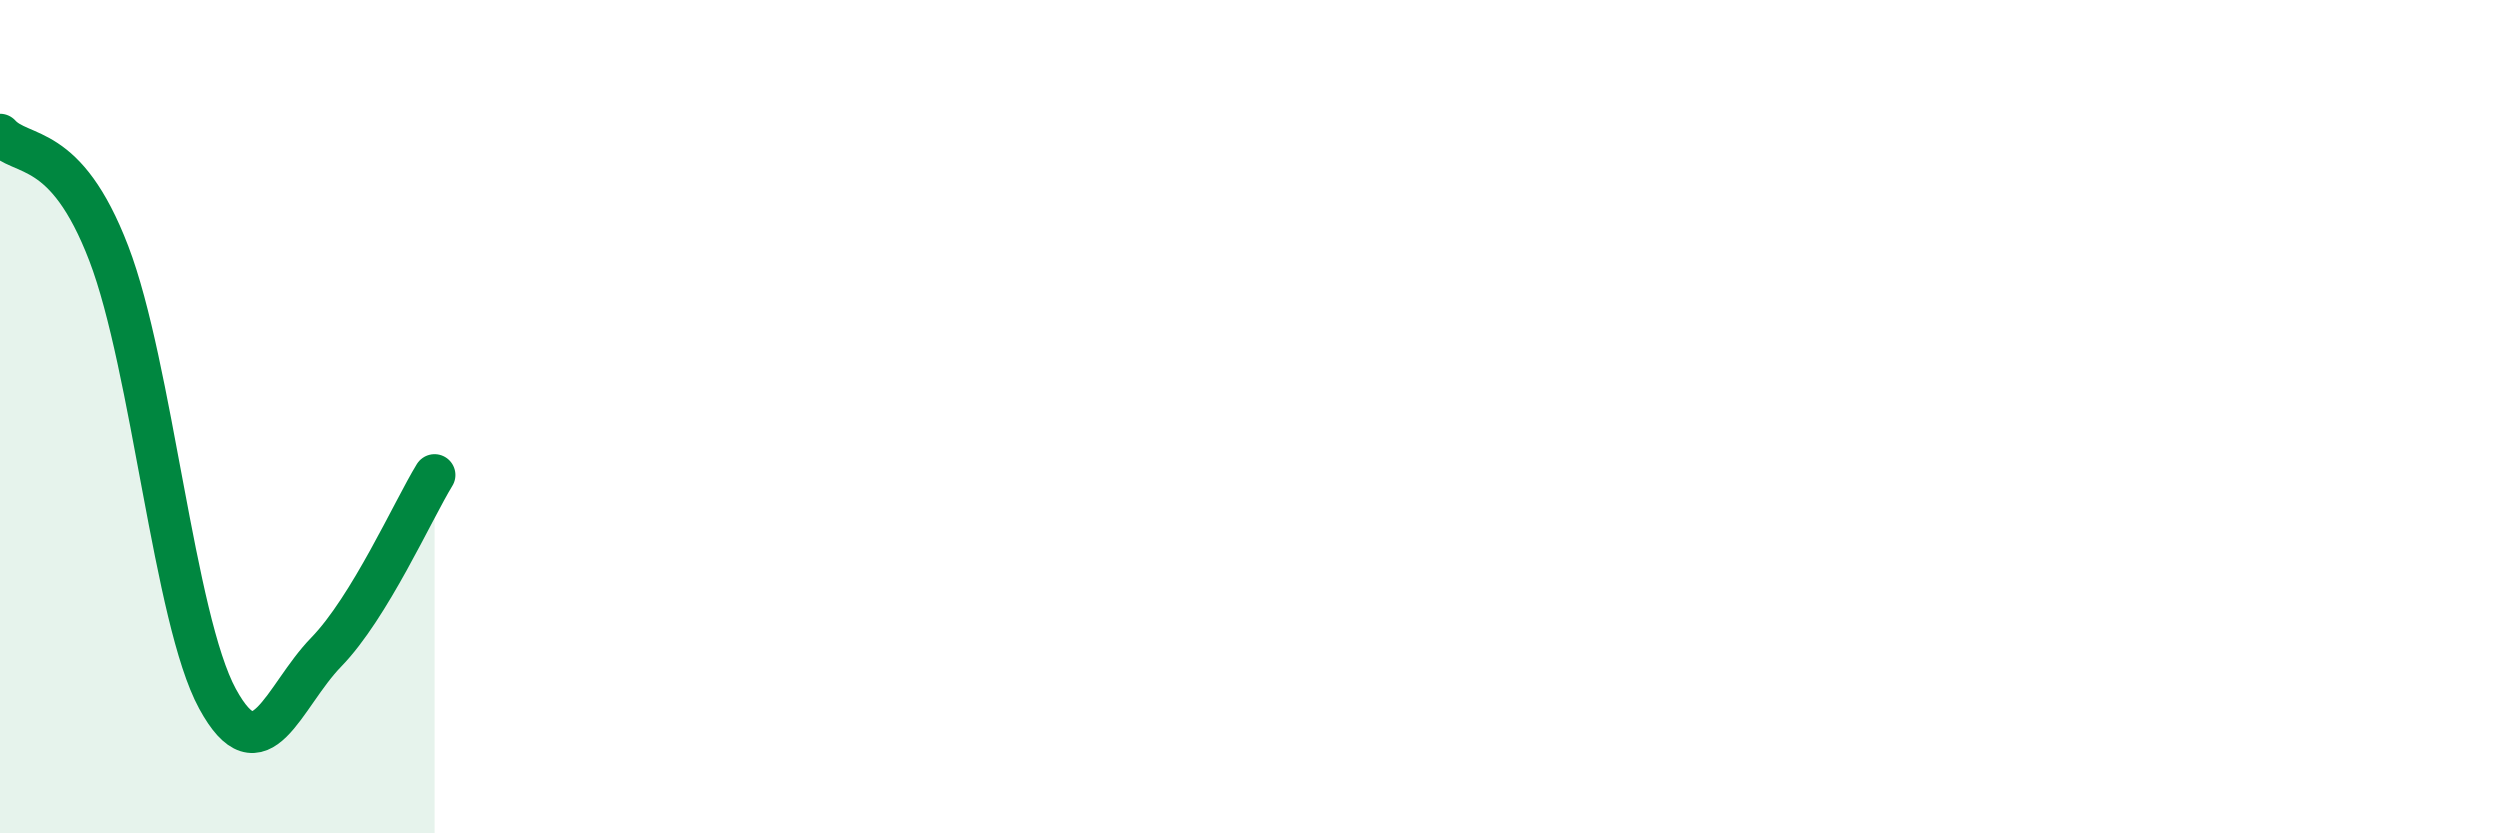 
    <svg width="60" height="20" viewBox="0 0 60 20" xmlns="http://www.w3.org/2000/svg">
      <path
        d="M 0,3.23 C 0.52,3.8 1.57,3.37 2.61,6.08 C 3.65,8.79 4.18,14.86 5.22,16.77 C 6.26,18.68 6.79,16.72 7.83,15.65 C 8.87,14.58 9.91,12.25 10.43,11.4L10.43 20L0 20Z"
        fill="#008740"
        opacity="0.1"
        stroke-linecap="round"
        stroke-linejoin="round"
      />
      <path
        d="M 0,3.23 C 0.52,3.8 1.57,3.37 2.61,6.08 C 3.65,8.79 4.18,14.86 5.22,16.77 C 6.26,18.68 6.79,16.72 7.83,15.65 C 8.87,14.58 9.91,12.25 10.43,11.4"
        stroke="#008740"
        stroke-width="1"
        fill="none"
        stroke-linecap="round"
        stroke-linejoin="round"
      />
    </svg>
  